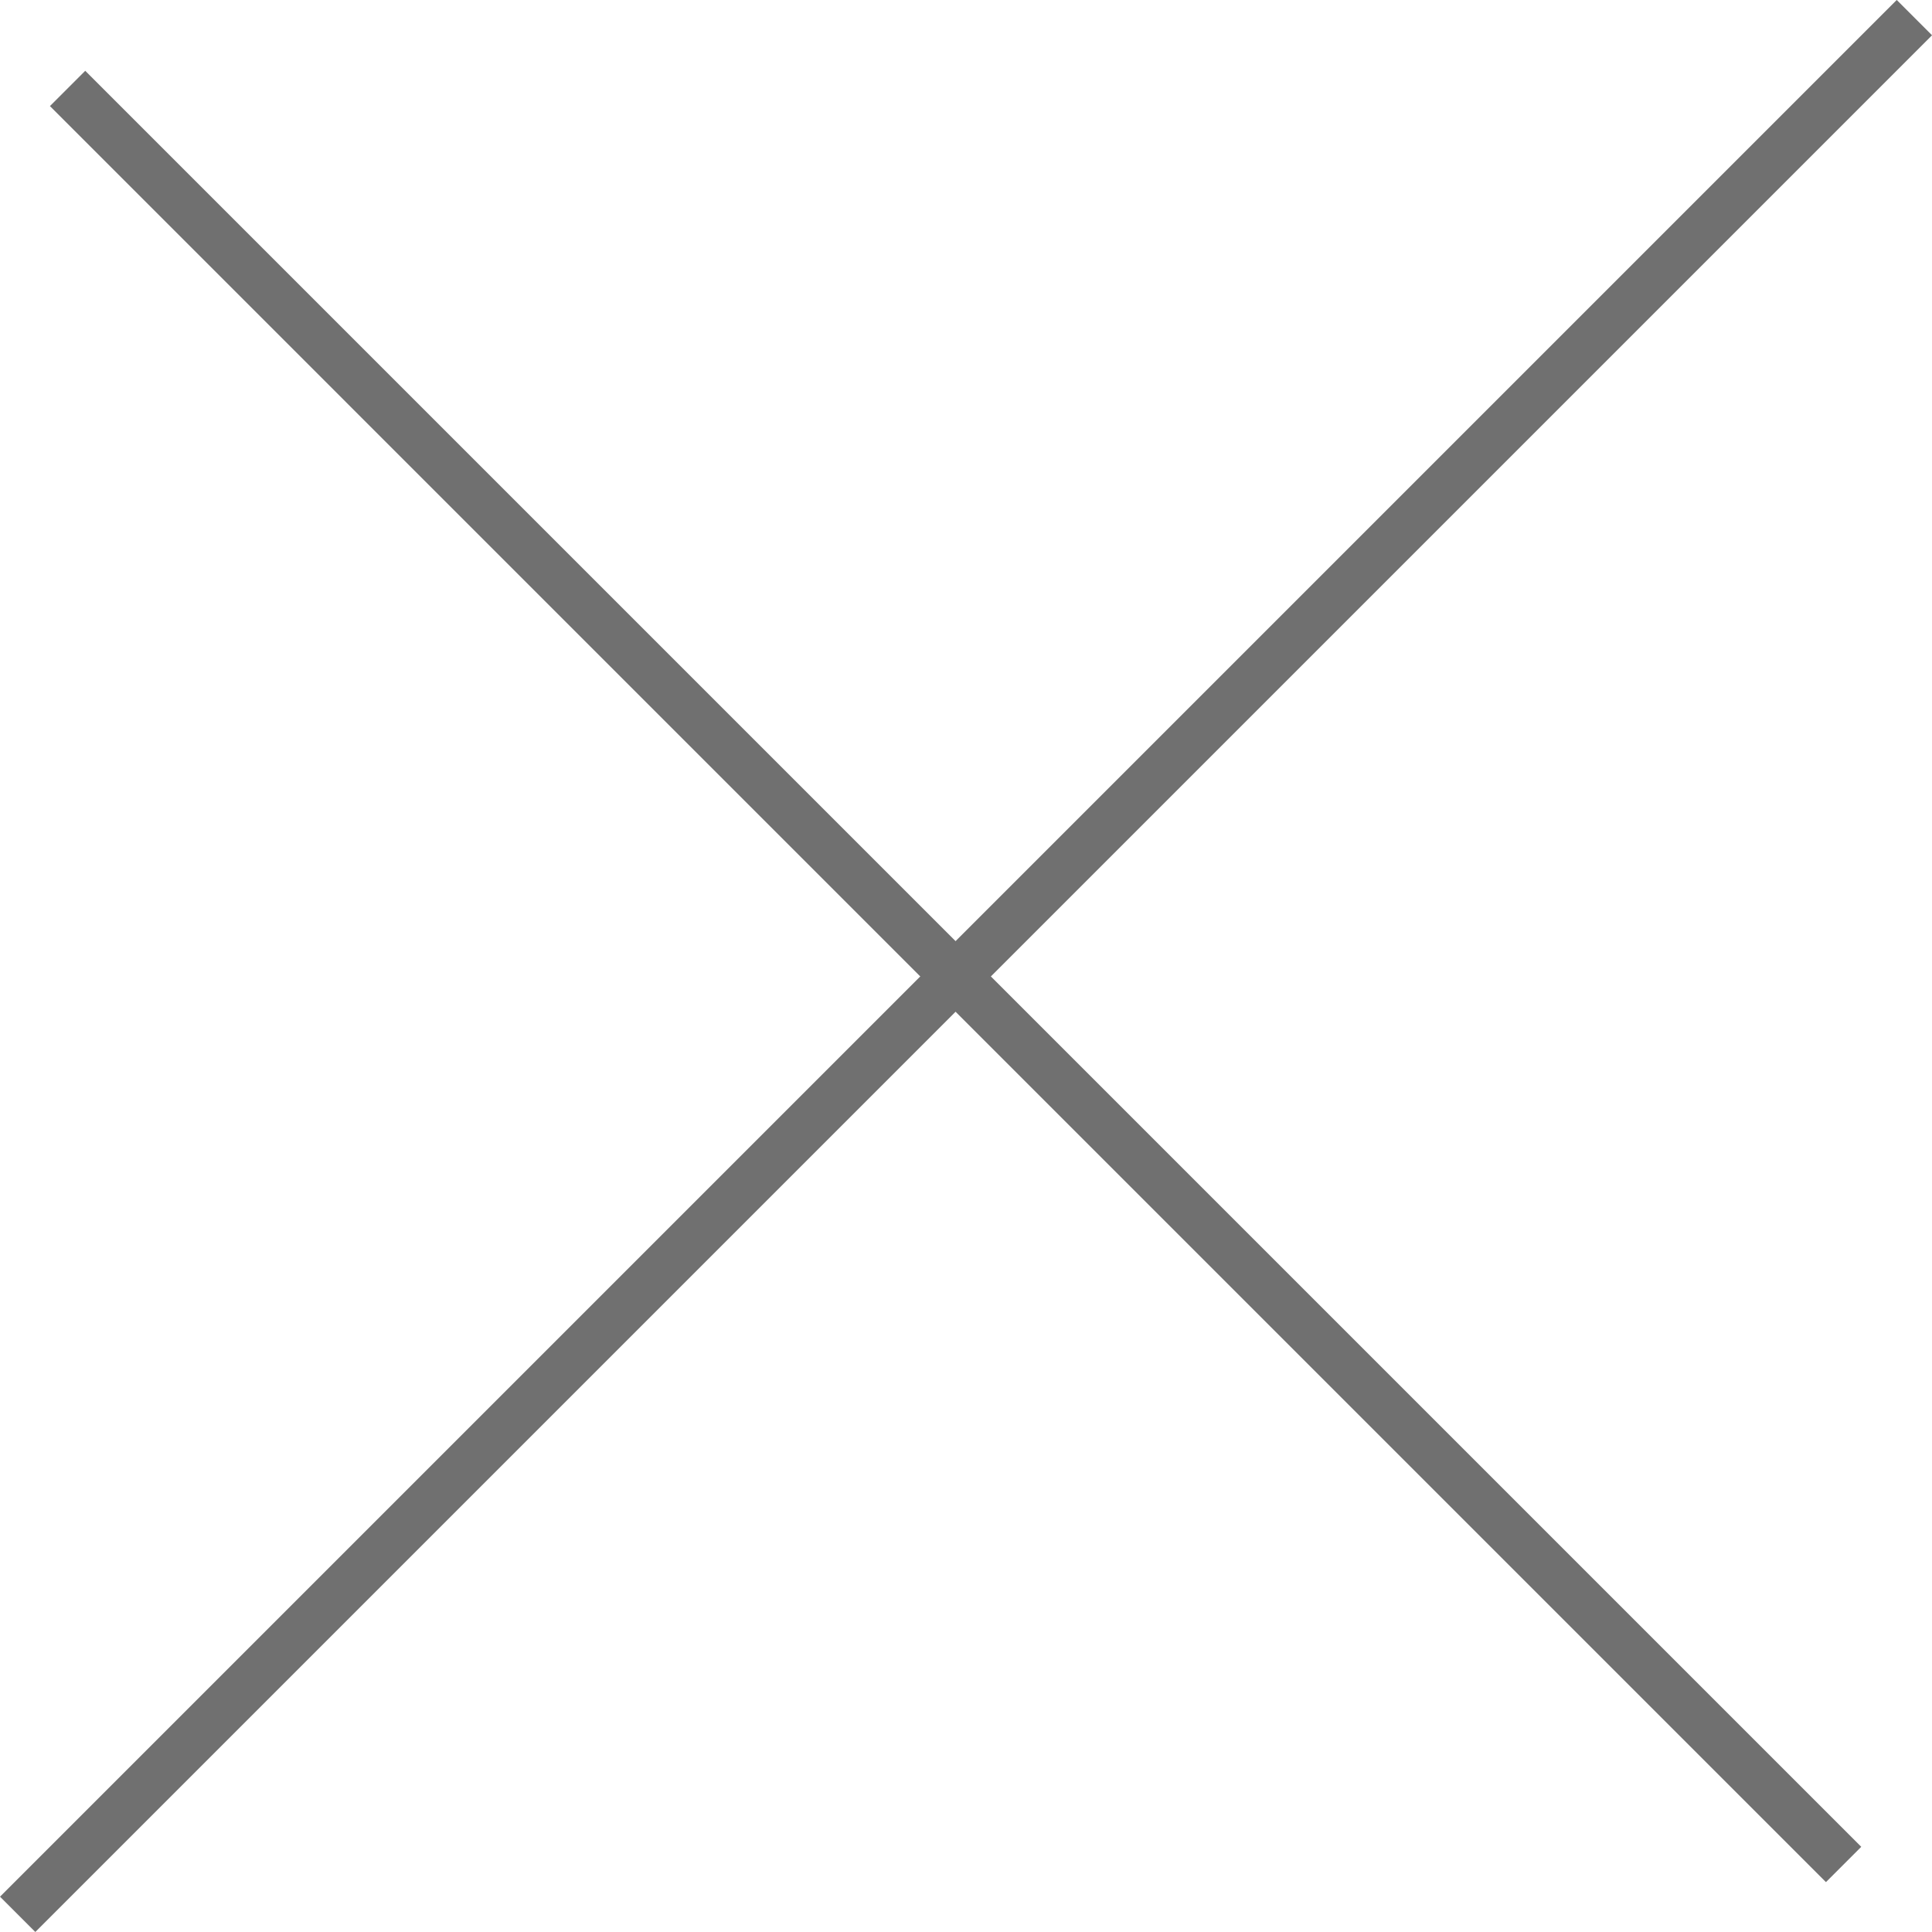 <svg xmlns="http://www.w3.org/2000/svg" width="38.707" height="38.707" viewBox="0 0 38.707 38.707">
  <g id="Group_192" data-name="Group 192" transform="translate(4932.354 13607.773)">
    <line id="Line_23" data-name="Line 23" x2="35.582" y2="35.582" transform="translate(-4931 -13606.001)" fill="none" stroke="#707070" stroke-width="1"/>
    <line id="Line_24" data-name="Line 24" y1="38" x2="38" transform="translate(-4932 -13607.42)" fill="none" stroke="#707070" stroke-width="1"/>
  </g>
</svg>
